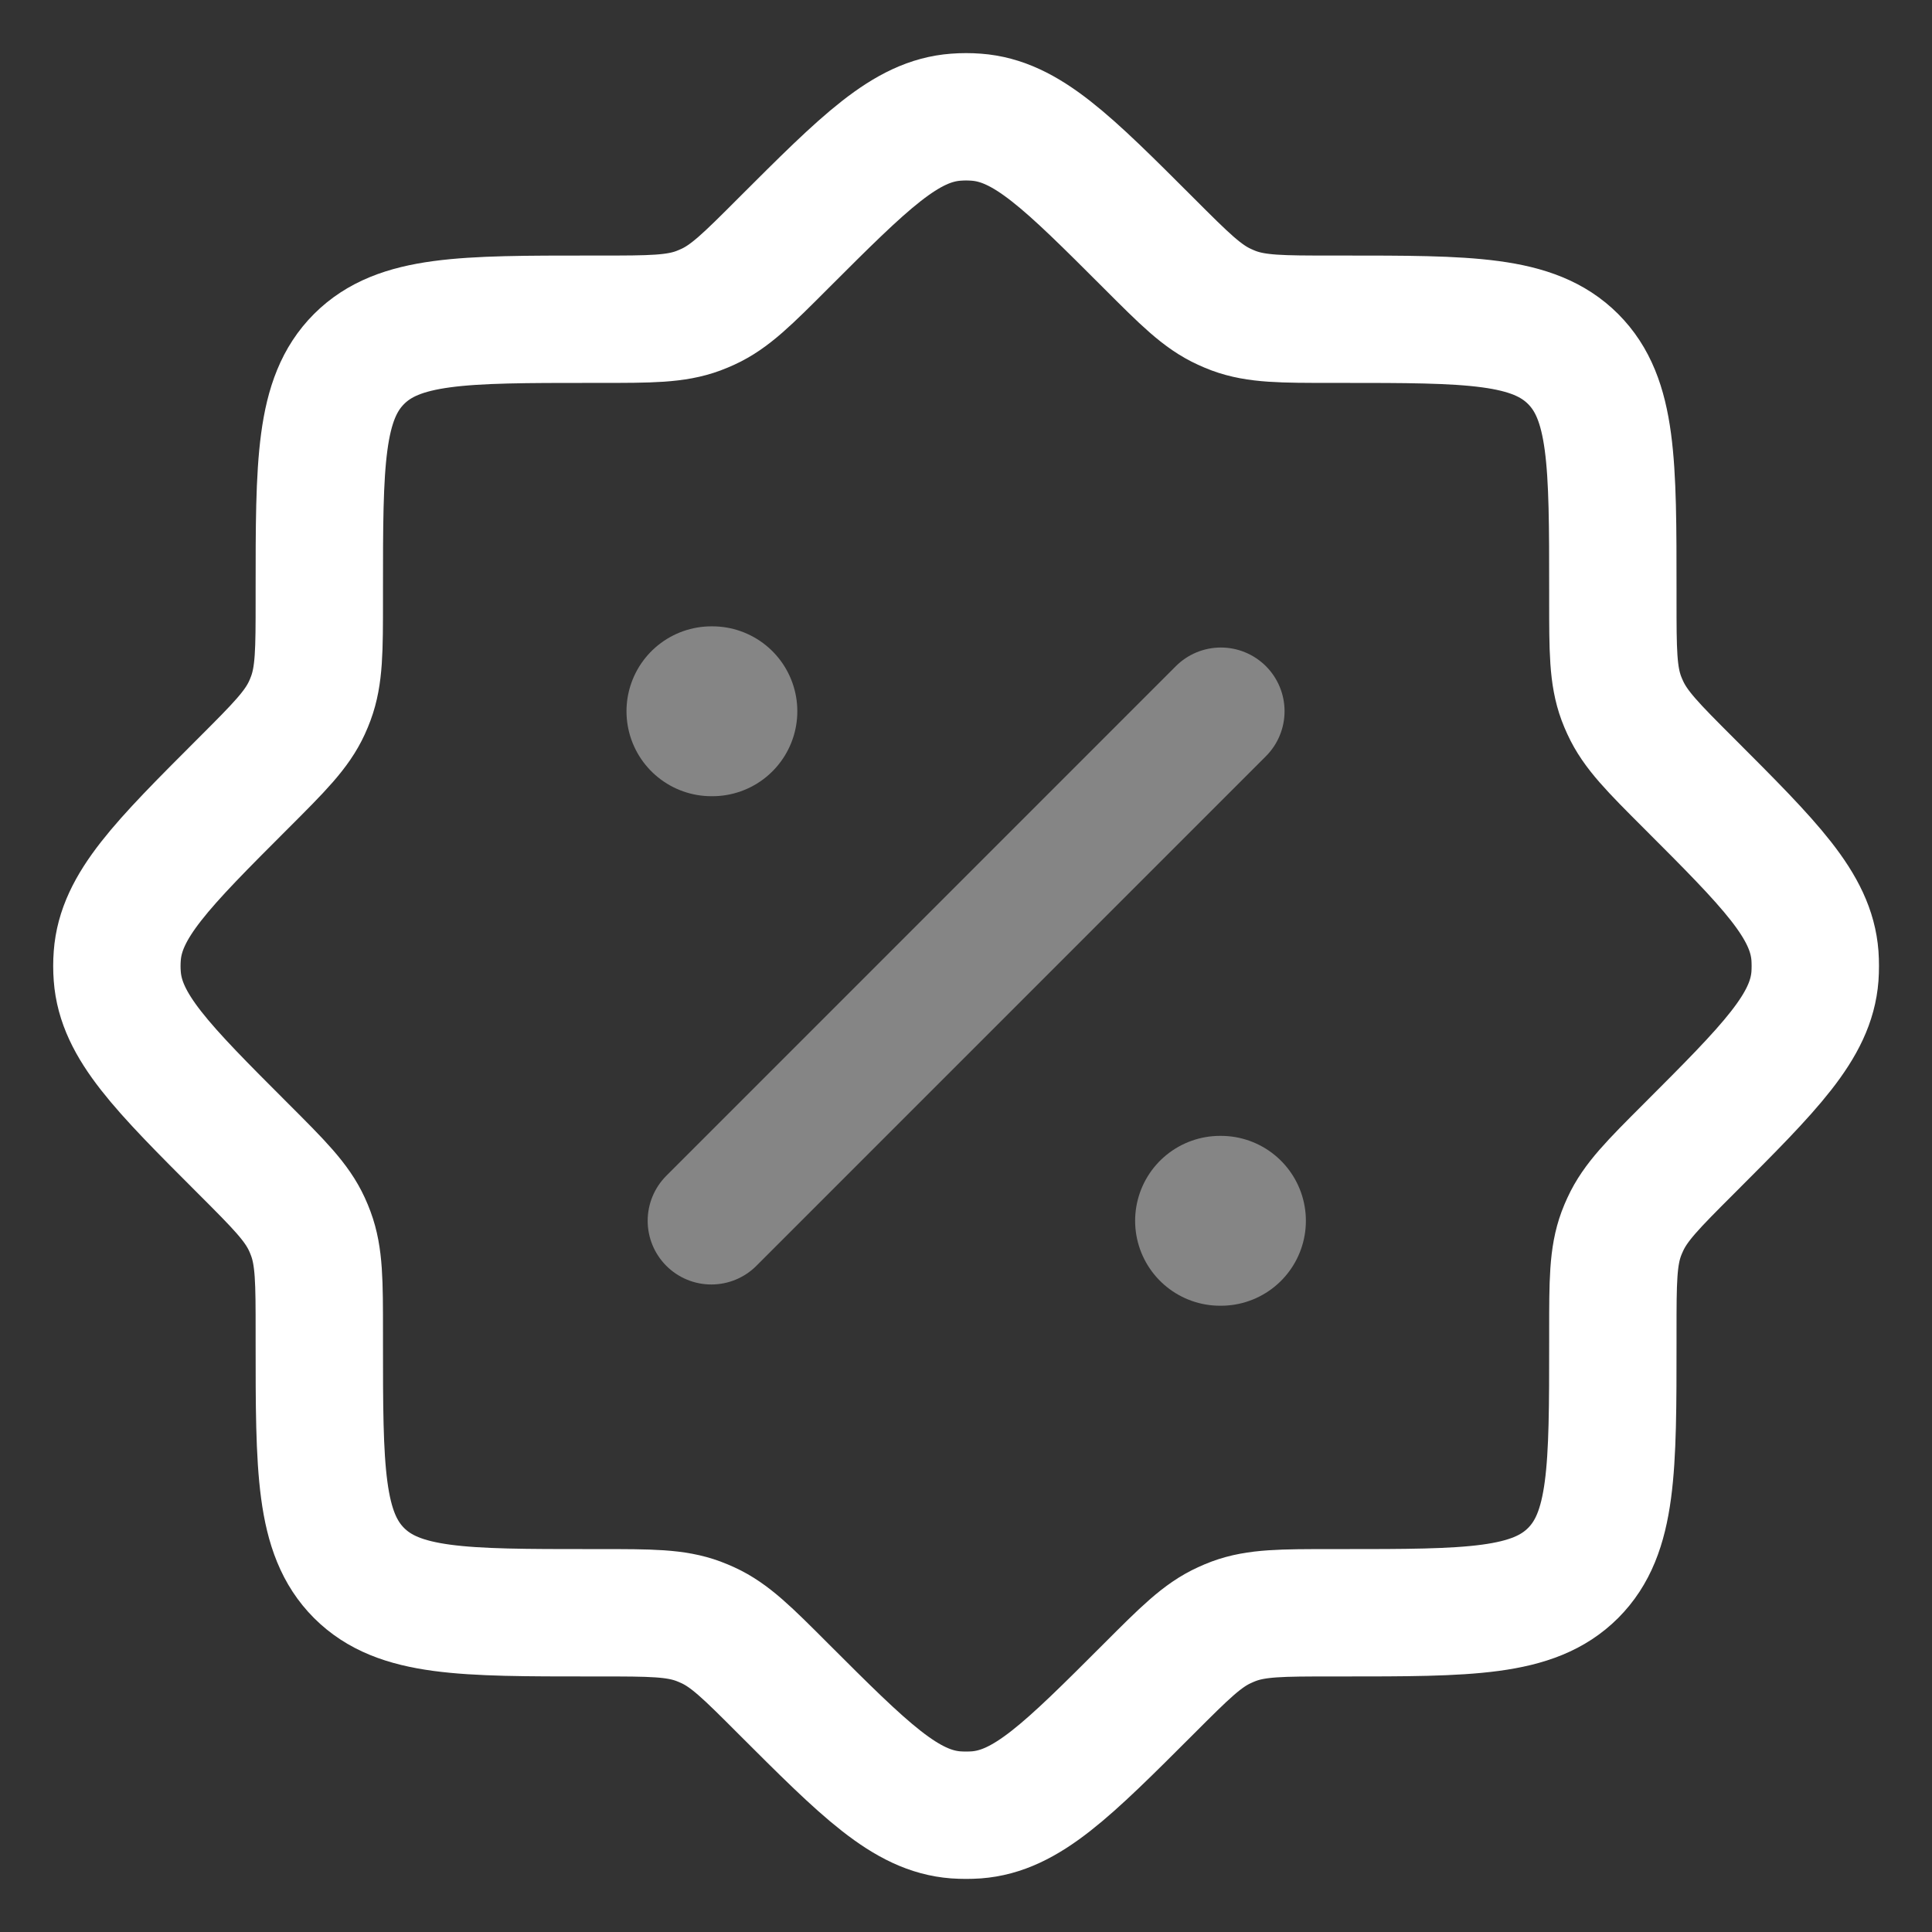 <svg width="26" height="26" viewBox="0 0 26 26" fill="none" xmlns="http://www.w3.org/2000/svg">
<rect x="0" y="0" width="26" height="26" fill="#333333" stroke="none"/>
<path d="M8.077 21.704C8.753 21.704 9.091 21.704 9.398 21.818C9.441 21.834 9.483 21.852 9.525 21.871C9.823 22.007 10.062 22.246 10.539 22.724C11.639 23.823 12.188 24.373 12.864 24.424C12.956 24.43 13.047 24.43 13.138 24.424C13.814 24.373 14.364 23.823 15.463 22.724C15.941 22.246 16.179 22.007 16.478 21.871C16.519 21.852 16.561 21.834 16.604 21.818C16.912 21.704 17.249 21.704 17.925 21.704H18.049C19.773 21.704 20.634 21.704 21.17 21.169C21.705 20.633 21.705 19.772 21.705 18.048V17.924C21.705 17.248 21.705 16.911 21.819 16.603C21.835 16.56 21.853 16.518 21.872 16.477C22.009 16.178 22.247 15.94 22.725 15.462C23.824 14.363 24.374 13.813 24.425 13.137C24.431 13.046 24.431 12.954 24.425 12.863C24.374 12.187 23.824 11.637 22.725 10.538C22.247 10.06 22.009 9.822 21.872 9.523C21.853 9.482 21.835 9.44 21.819 9.397C21.705 9.089 21.705 8.752 21.705 8.076V7.952C21.705 6.228 21.705 5.367 21.17 4.831C20.634 4.296 19.773 4.296 18.049 4.296H17.925C17.249 4.296 16.912 4.296 16.604 4.182C16.561 4.166 16.519 4.148 16.478 4.129C16.179 3.993 15.941 3.754 15.463 3.276C14.364 2.177 13.814 1.627 13.138 1.577C13.047 1.57 12.956 1.57 12.864 1.577C12.188 1.627 11.639 2.177 10.539 3.276C10.062 3.754 9.823 3.993 9.525 4.129C9.483 4.148 9.441 4.166 9.398 4.182C9.091 4.296 8.753 4.296 8.077 4.296H7.953C6.229 4.296 5.368 4.296 4.832 4.831C4.297 5.367 4.297 6.228 4.297 7.952V8.076C4.297 8.752 4.297 9.089 4.183 9.397C4.167 9.44 4.15 9.482 4.131 9.523C3.994 9.822 3.755 10.06 3.277 10.538C2.178 11.637 1.628 12.187 1.578 12.863C1.571 12.954 1.571 13.046 1.578 13.137C1.628 13.813 2.178 14.363 3.277 15.462C3.755 15.94 3.994 16.178 4.131 16.477C4.15 16.518 4.167 16.56 4.183 16.603C4.297 16.911 4.297 17.248 4.297 17.924V18.048C4.297 19.772 4.297 20.633 4.832 21.169C5.368 21.704 6.229 21.704 7.953 21.704H8.077Z" stroke="white" stroke-width="1.714"/>
<path opacity="0.4" d="M16.43 9.571L9.573 16.429" stroke="white" stroke-width="1.714" stroke-linecap="round" stroke-linejoin="round"/>
<path opacity="0.4" d="M16.431 16.429H16.419M9.587 9.572H9.574" stroke="white" stroke-width="2.286" stroke-linecap="round" stroke-linejoin="round"/>
</svg>
